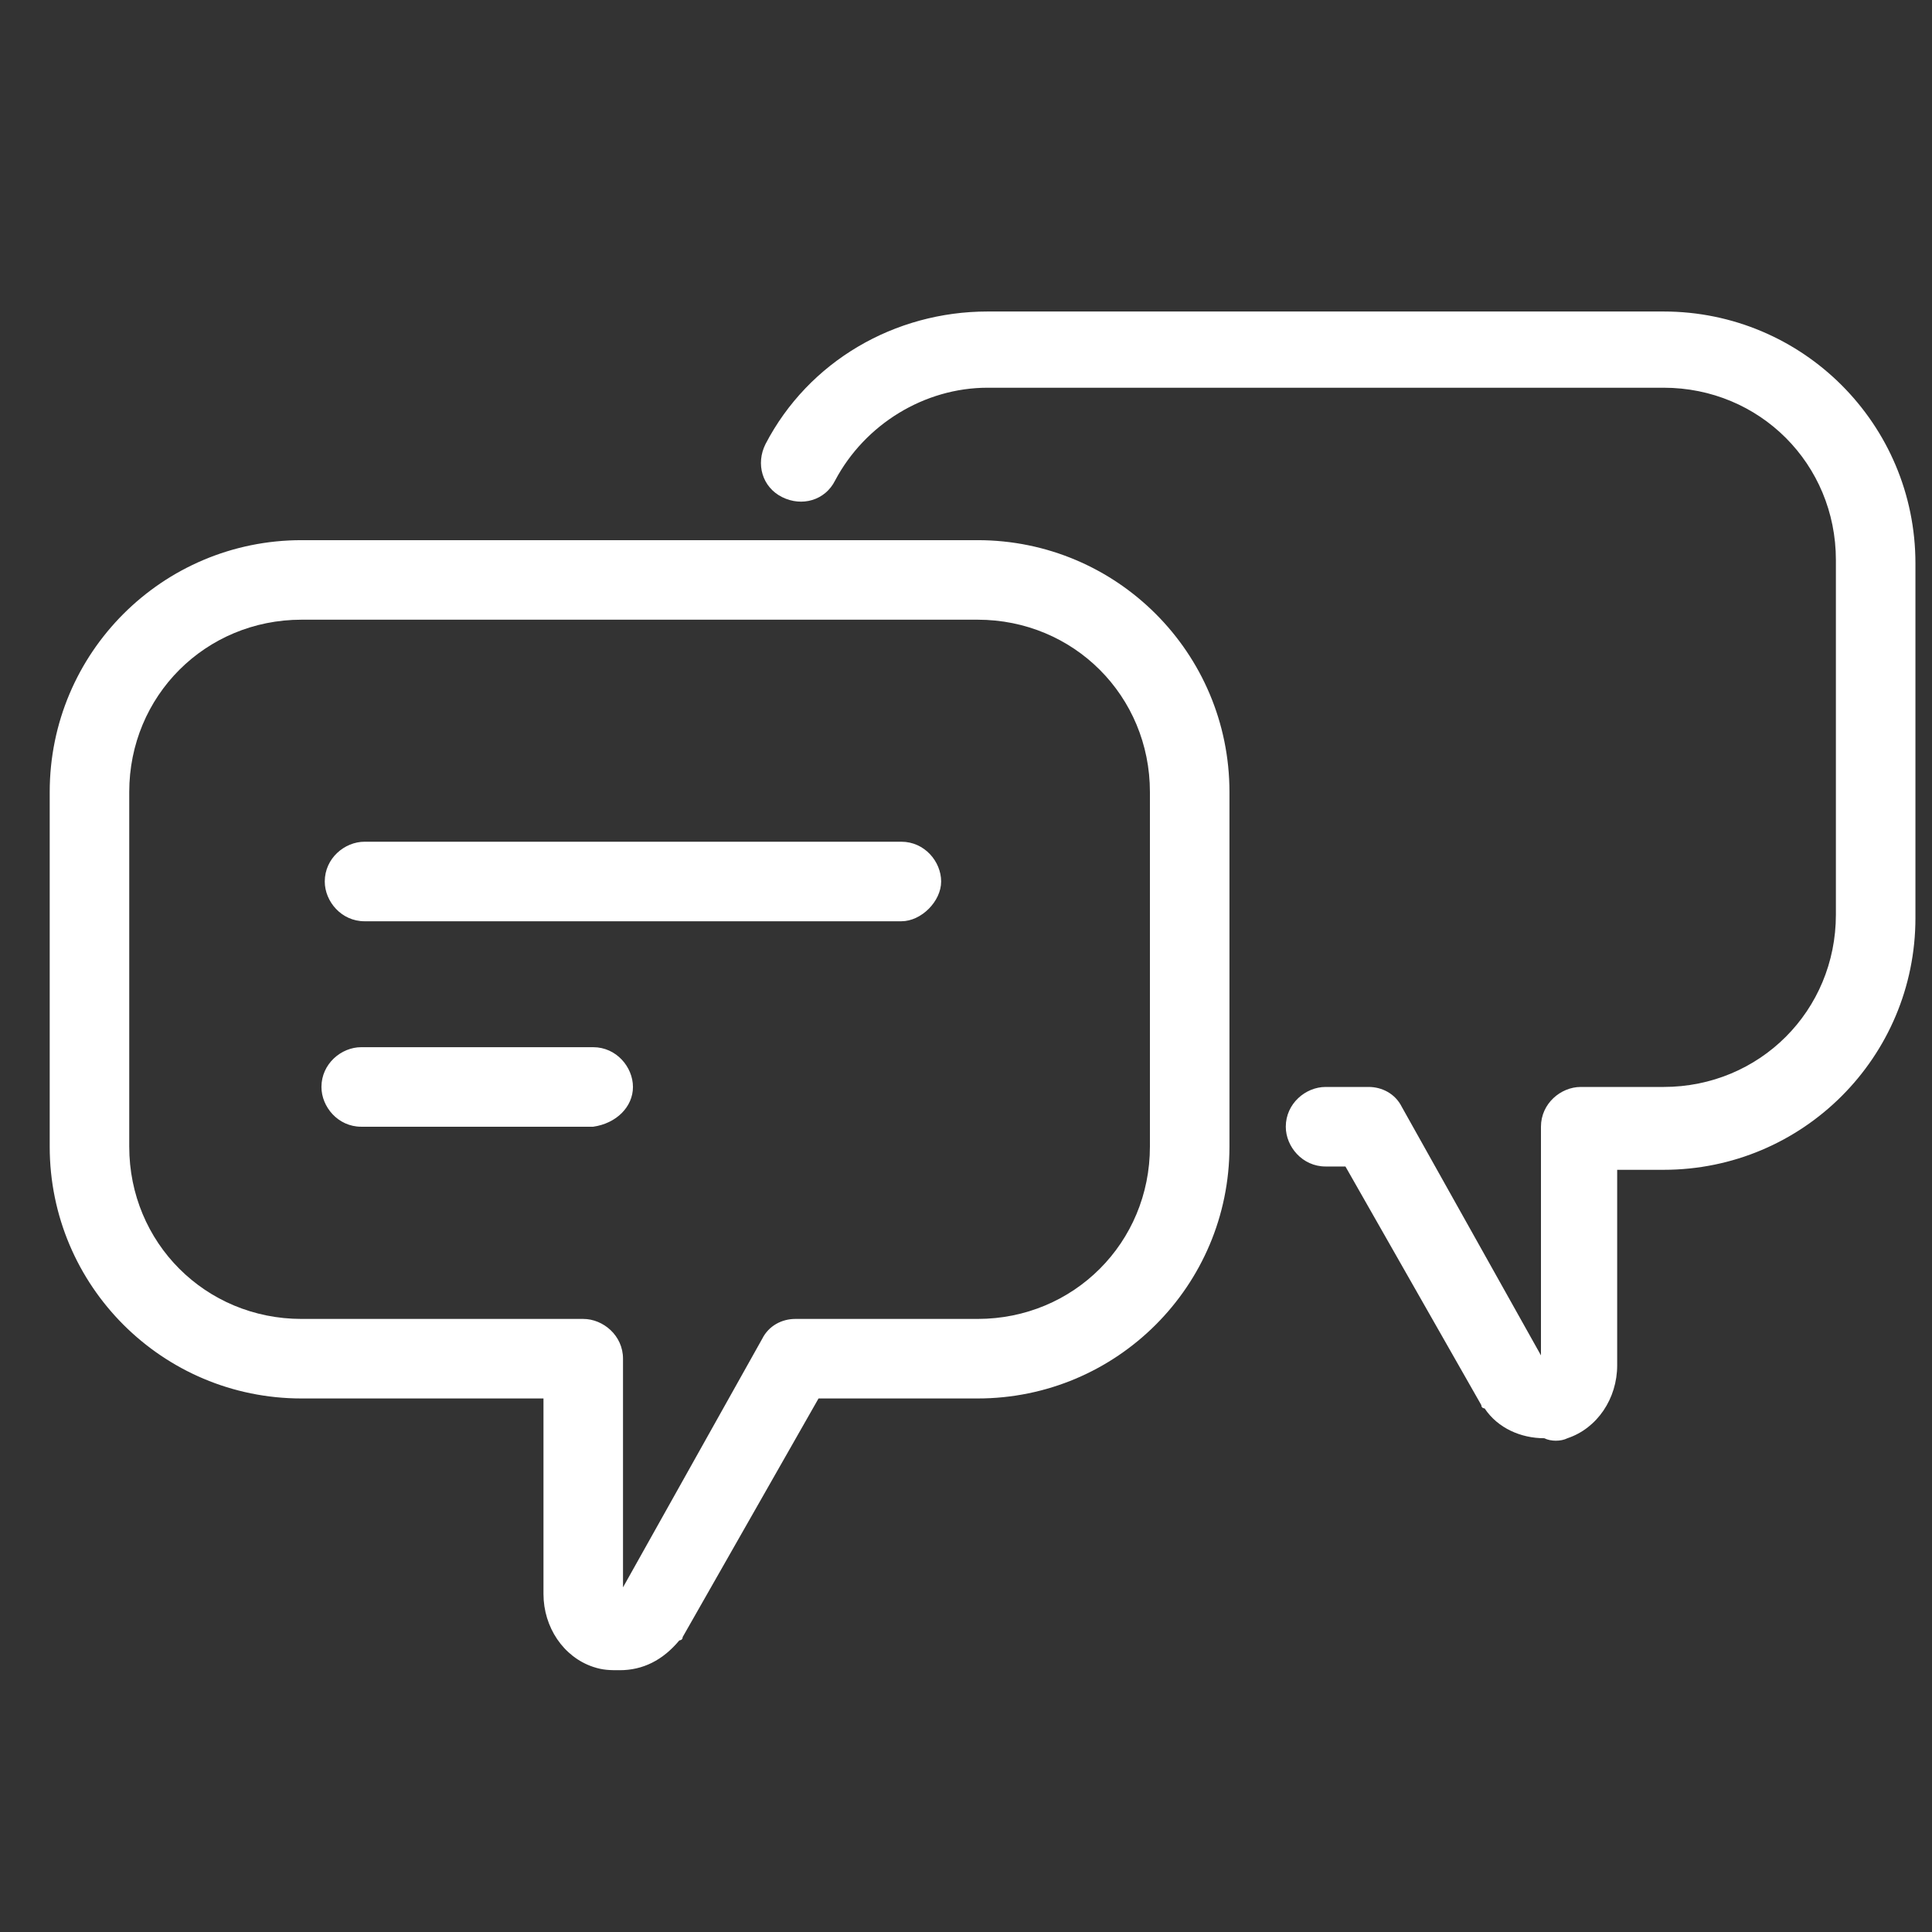 <?xml version="1.0" encoding="utf-8"?>
<!-- Generator: Adobe Illustrator 25.4.1, SVG Export Plug-In . SVG Version: 6.00 Build 0)  -->
<svg version="1.1" id="Ebene_1" xmlns="http://www.w3.org/2000/svg" xmlns:xlink="http://www.w3.org/1999/xlink" x="0px" y="0px"
	 viewBox="0 0 58.3 58.3" style="enable-background:new 0 0 58.3 58.3;" xml:space="preserve" width="200" height="200">
<rect x="0" y="0" width="58.3" height="58.3" fill="#333333" stroke="none"/>
<style type="text/css">
	.st0{fill:#FFFFFF;}
</style>
<path id="XMLID_00000112609526041901019880000011264388519261057153_" class="st0" d="M18.7,50.4c-0.3,0-0.5,0-0.8-0.1
	c-0.9-0.3-1.5-1.2-1.5-2.2v-5.9H9.1c-4.2,0-7.6-3.4-7.6-7.6V23.9c0-4.2,3.4-7.6,7.6-7.6h20.4c4.2,0,7.6,3.4,7.6,7.6v10.7
	c0,4.2-3.4,7.6-7.6,7.6h-4.8l-4.1,7.2c0,0.1-0.1,0.1-0.1,0.1C20,50.1,19.4,50.4,18.7,50.4z M9.1,18.7c-2.9,0-5.2,2.3-5.2,5.2v10.7
	c0,2.9,2.3,5.2,5.2,5.2h8.5c0.6,0,1.2,0.5,1.2,1.2v6.9l4.2-7.5c0.2-0.4,0.6-0.6,1-0.6h5.5c2.9,0,5.2-2.3,5.2-5.2V23.9
	c0-2.9-2.3-5.2-5.2-5.2H9.1z M47.3,43.4c0.9-0.3,1.5-1.2,1.5-2.2v-5.9h1.4c4.2,0,7.6-3.4,7.6-7.6V17c0-4.2-3.4-7.6-7.6-7.6H29.8
	c-2.8,0-5.4,1.5-6.7,4c-0.3,0.6-0.1,1.3,0.5,1.6c0.6,0.3,1.3,0.1,1.6-0.5c0.9-1.7,2.7-2.8,4.6-2.8h20.4c2.9,0,5.2,2.3,5.2,5.2v10.7
	c0,2.9-2.3,5.2-5.2,5.2h-2.5c-0.6,0-1.2,0.5-1.2,1.2l0,6.9l-4.2-7.5c-0.2-0.4-0.6-0.6-1-0.6H40c-0.6,0-1.2,0.5-1.2,1.2
	c0,0.6,0.5,1.2,1.2,1.2h0.6l4.1,7.2c0,0.1,0.1,0.1,0.1,0.1c0.4,0.6,1.1,0.9,1.8,0.9C46.8,43.5,47.1,43.5,47.3,43.4z M28.4,26.6
	c0-0.6-0.5-1.2-1.2-1.2H11c-0.6,0-1.2,0.5-1.2,1.2c0,0.6,0.5,1.2,1.2,1.2h16.2C27.8,27.8,28.4,27.2,28.4,26.6z M19.1,32.8
	c0-0.6-0.5-1.2-1.2-1.2h-7c-0.6,0-1.2,0.5-1.2,1.2c0,0.6,0.5,1.2,1.2,1.2h7C18.6,33.9,19.1,33.4,19.1,32.8z"/>
</svg>

